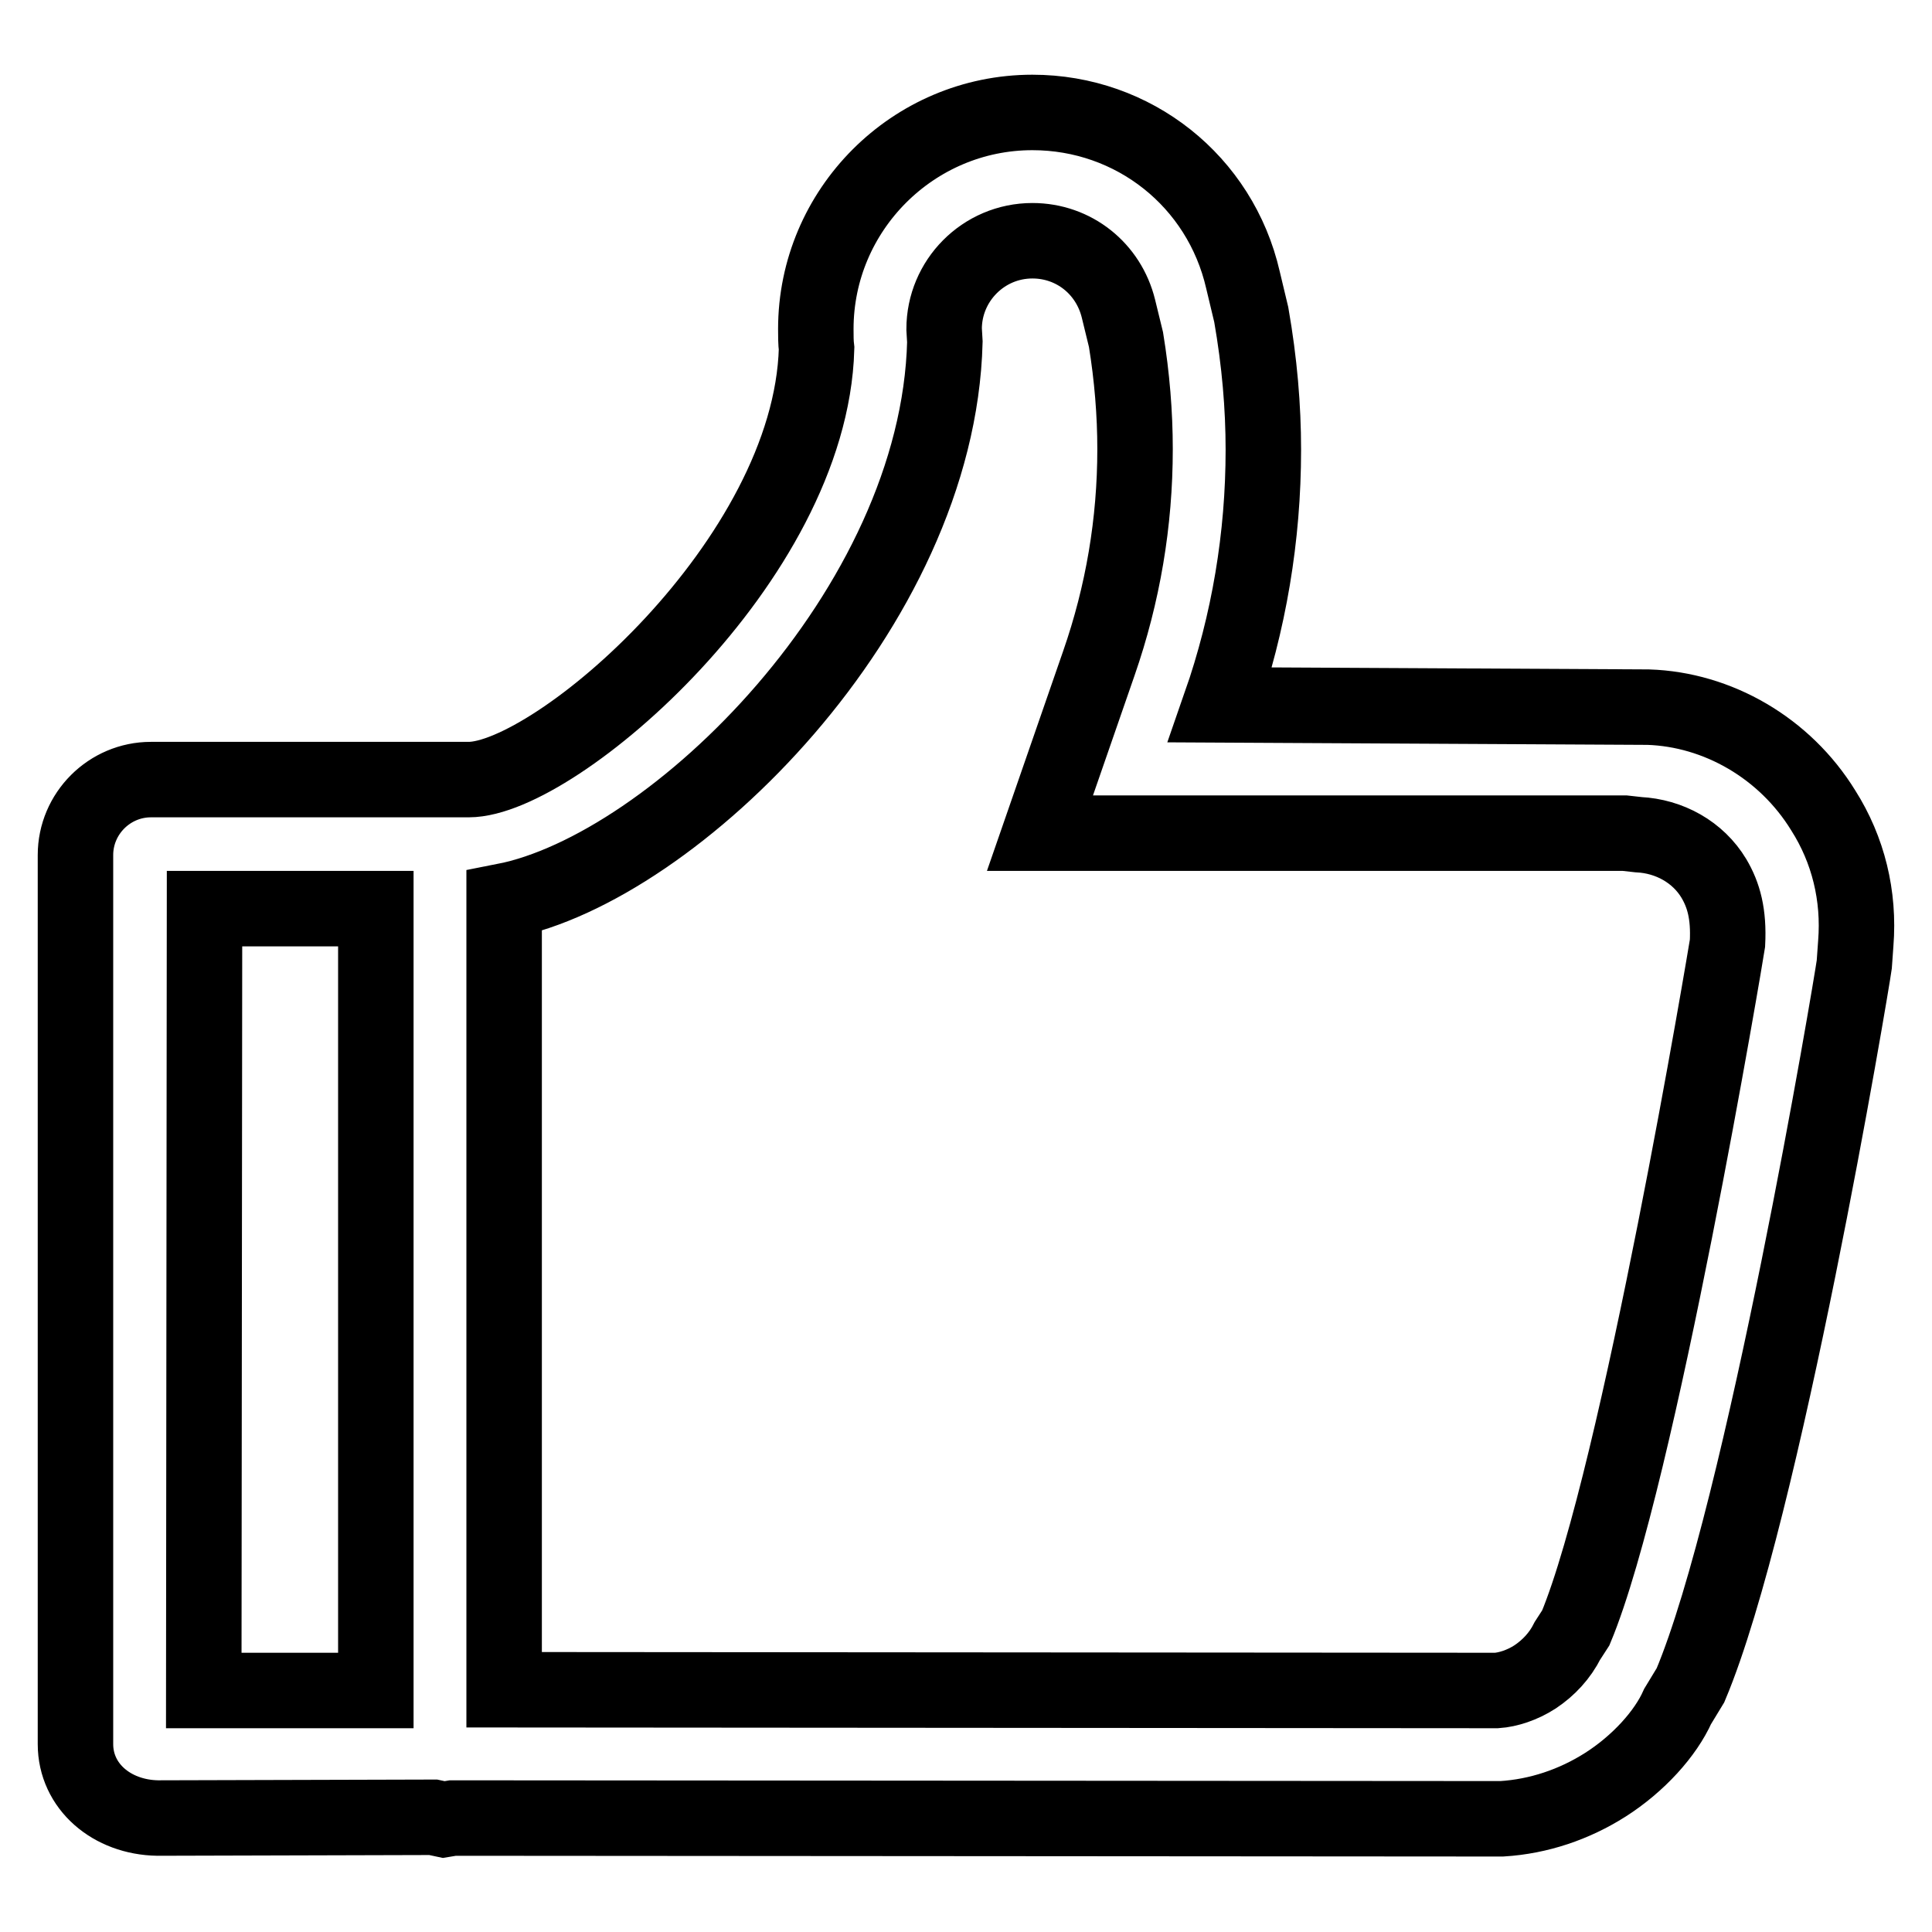 <?xml version="1.0" encoding="utf-8"?>
<!-- Svg Vector Icons : http://www.onlinewebfonts.com/icon -->
<!DOCTYPE svg PUBLIC "-//W3C//DTD SVG 1.1//EN" "http://www.w3.org/Graphics/SVG/1.1/DTD/svg11.dtd">
<svg version="1.1" xmlns="http://www.w3.org/2000/svg" xmlns:xlink="http://www.w3.org/1999/xlink" x="0px" y="0px" viewBox="0 0 256 256" enable-background="new 0 0 256 256" xml:space="preserve">
<g> <path stroke-width="10" fill-opacity="0" stroke="#000000"  d="M241.6,107.4c-5.1-8.3-14-13.4-23.2-13.7l-56.7-0.3c3.8-10.9,5.7-22.3,5.7-33.8c0-5.7-0.5-11.6-1.6-17.9 l-1.1-4.6c-3-13.1-14.5-22.2-27.9-22.2c-15.8,0-28.7,12.9-28.7,28.7c0,0.9,0,1.8,0.1,2.6c-0.8,28.1-34.6,57.1-46.1,57.1 c0,0,0,0,0,0l-42.1,0c-5.5,0-10,4.5-10,10L10,231.1c0,5.6,4.8,9.7,10.9,9.8l36.5-0.1l1.4,0.3l1.2-0.2l139,0.1 c4.9-0.3,9.6-1.9,13.7-4.5c4.4-2.8,8-6.8,9.6-10.4l1.7-2.8c9.6-22.8,21.3-92.6,21.7-95.5l0.2-2.8 C246.4,118.7,244.9,112.6,241.6,107.4z M27.1,120.4l22.7,0v103.6L27,224L27.1,120.4z M208.8,215.7l-1.1,1.7c-1,2-2.5,3.6-4.3,4.8 c-1.7,1.1-3.6,1.7-5.1,1.8l-131.5-0.1V119.4c22.5-4.4,57.5-38.7,58.4-74.1l-0.1-1.7c0-6.4,5.2-11.7,11.7-11.7 c5.5,0,10.1,3.7,11.4,9l1,4.1c0.8,4.9,1.2,9.8,1.2,14.5c0,9.7-1.6,19.2-4.8,28.4l-7.8,22.5l77.5,0l1.8,0.2c4.1,0.2,7.9,2.3,10,5.8 c1.3,2.2,2,4.7,1.8,8.6C228.8,125.7,217.1,195.8,208.8,215.7z"/></g>
</svg>